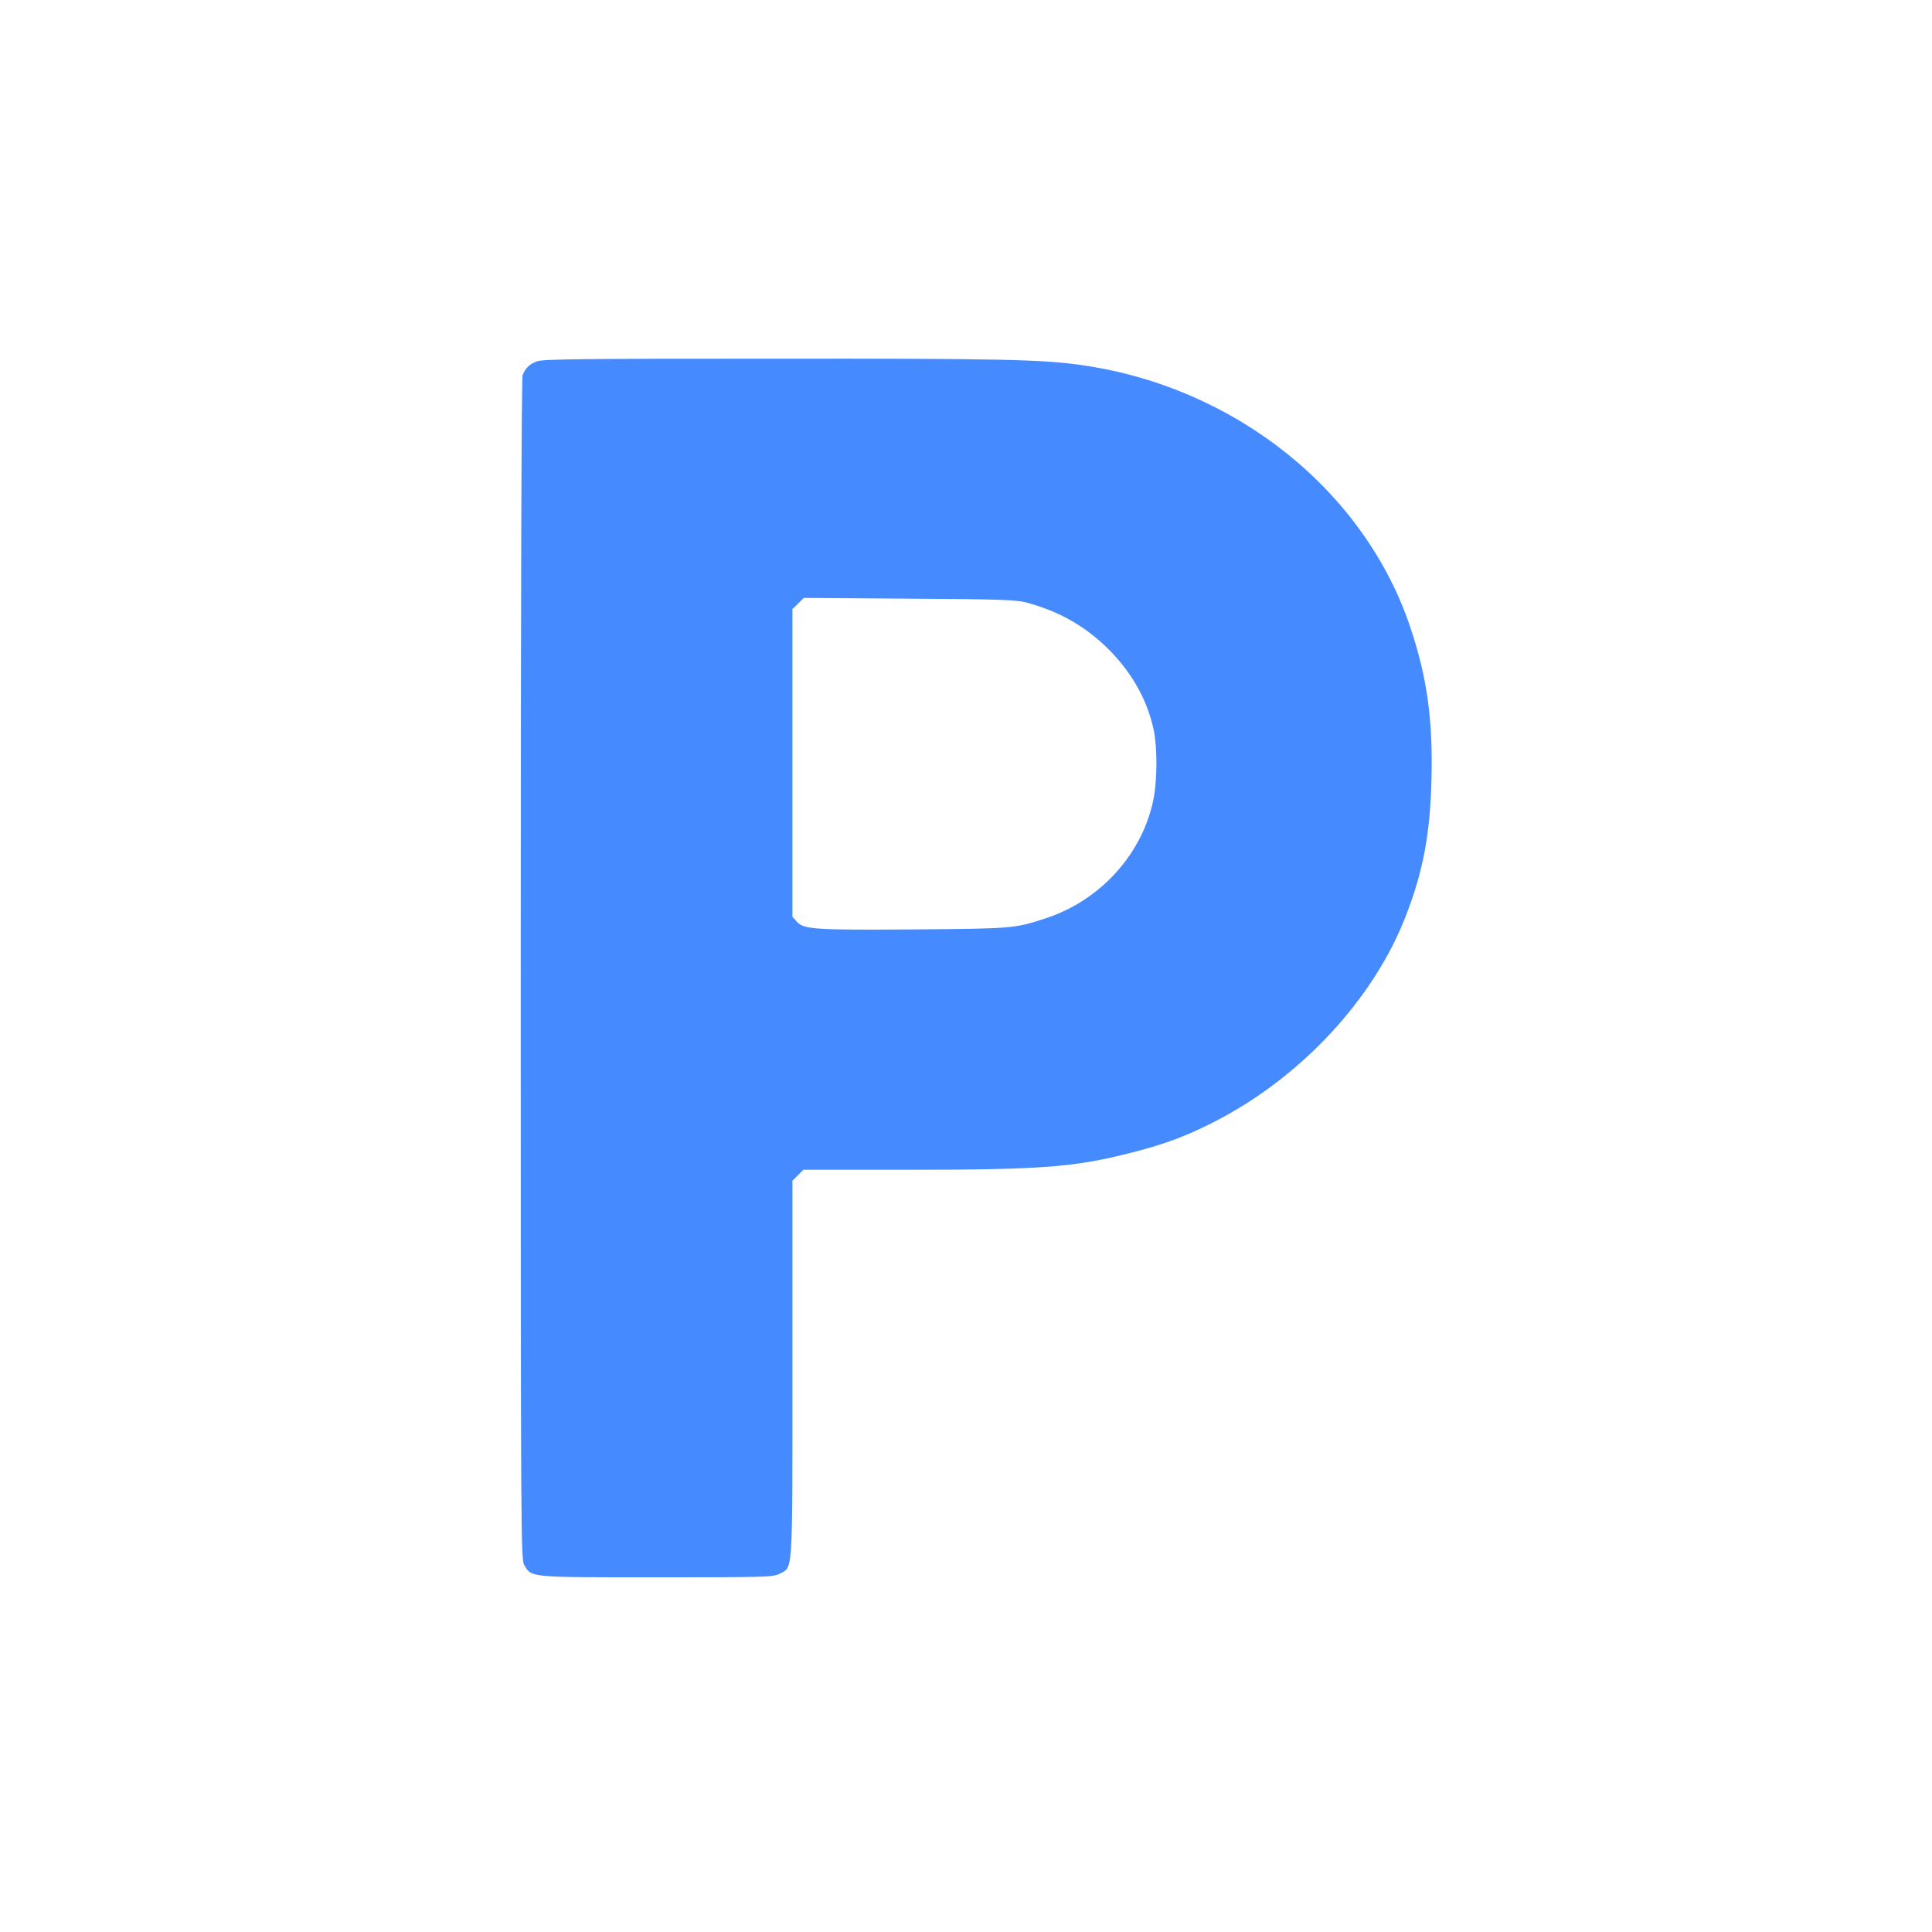<?xml version="1.0" standalone="no"?>
<!DOCTYPE svg PUBLIC "-//W3C//DTD SVG 20010904//EN"
 "http://www.w3.org/TR/2001/REC-SVG-20010904/DTD/svg10.dtd">
<svg version="1.0" xmlns="http://www.w3.org/2000/svg"
 width="1024pt" height="1024pt" viewBox="0 0 1024 1024"
 preserveAspectRatio="xMidYMid meet">

<g transform="translate(0,1024) scale(0.1,-0.1)"
fill="#468aff" stroke="none">
<path d="M2847 8325 c-40 -14 -61 -34 -77 -73 -6 -15 -10 -1162 -10 -3150 0
-3042 1 -3128 19 -3158 40 -66 23 -64 703 -64 576 0 615 1 648 18 74 39 70
-30 70 1085 l0 999 29 29 29 29 544 0 c719 0 892 13 1196 91 177 45 292 88
447 168 453 234 837 648 1006 1086 92 237 129 435 136 722 8 314 -22 535 -108
796 -239 730 -926 1283 -1740 1401 -209 31 -439 36 -1644 35 -995 0 -1217 -2
-1248 -14z m2592 -1278 c167 -45 299 -118 419 -231 135 -129 222 -280 257
-446 19 -92 19 -256 0 -359 -56 -293 -281 -544 -575 -639 -162 -53 -174 -54
-690 -58 -530 -4 -591 0 -627 41 l-23 26 0 815 0 816 30 29 30 30 557 -4 c484
-3 566 -6 622 -20z"/>
</g>
</svg>
